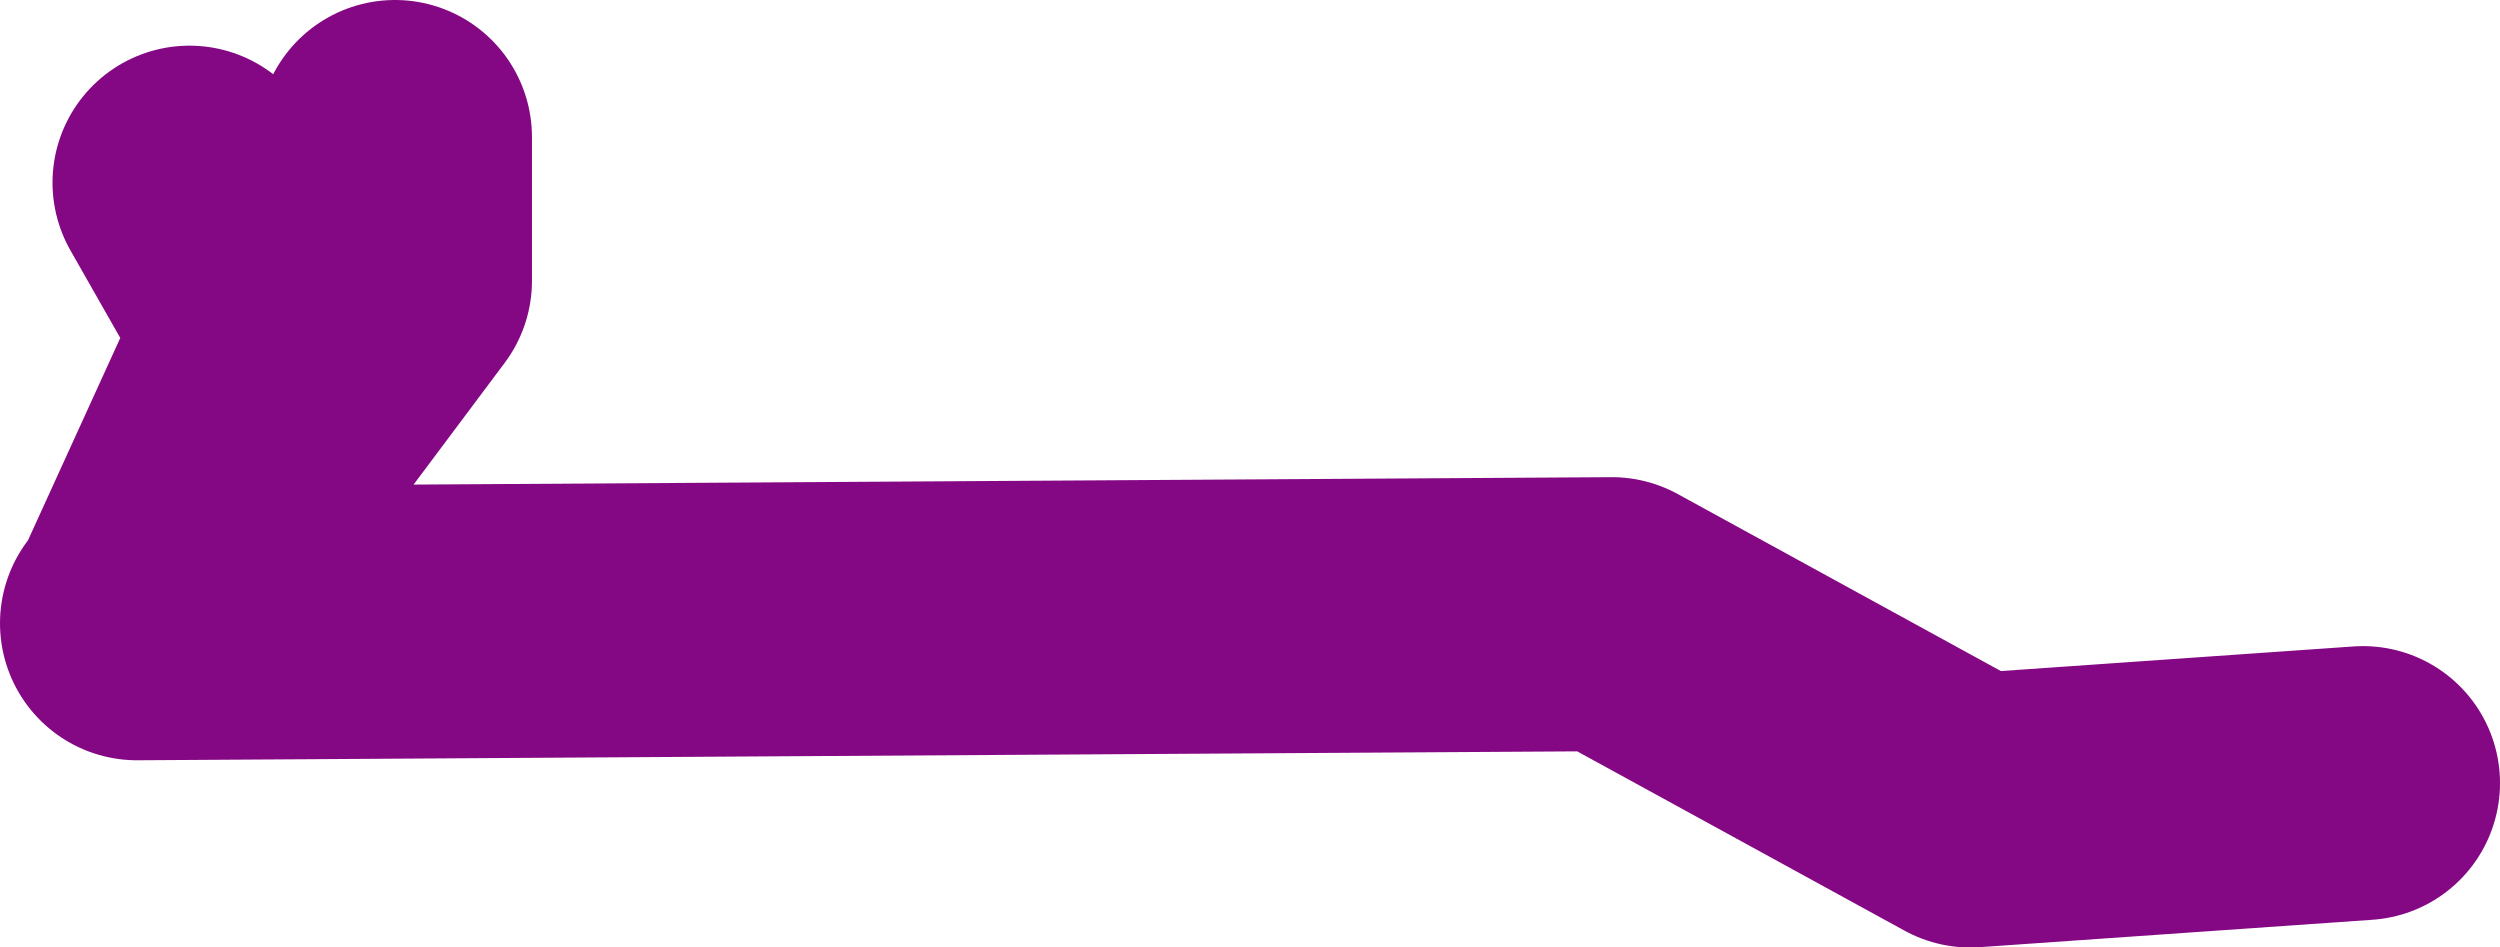 <?xml version="1.0" encoding="UTF-8" standalone="no"?>
<svg xmlns:xlink="http://www.w3.org/1999/xlink" height="20.75px" width="54.75px" xmlns="http://www.w3.org/2000/svg">
  <g transform="matrix(1.0, 0.0, 0.0, 1.0, 20.3, -16.45)">
    <path d="M-11.65 19.45 L-11.65 22.6 -17.15 29.95 -17.3 30.1 15.0 29.9 22.85 34.2 31.45 33.6 M-16.15 20.45 L-14.3 23.7 -17.15 29.95" fill="none" stroke="#840783" stroke-linecap="round" stroke-linejoin="round" stroke-width="6.0"/>
  </g>
</svg>
